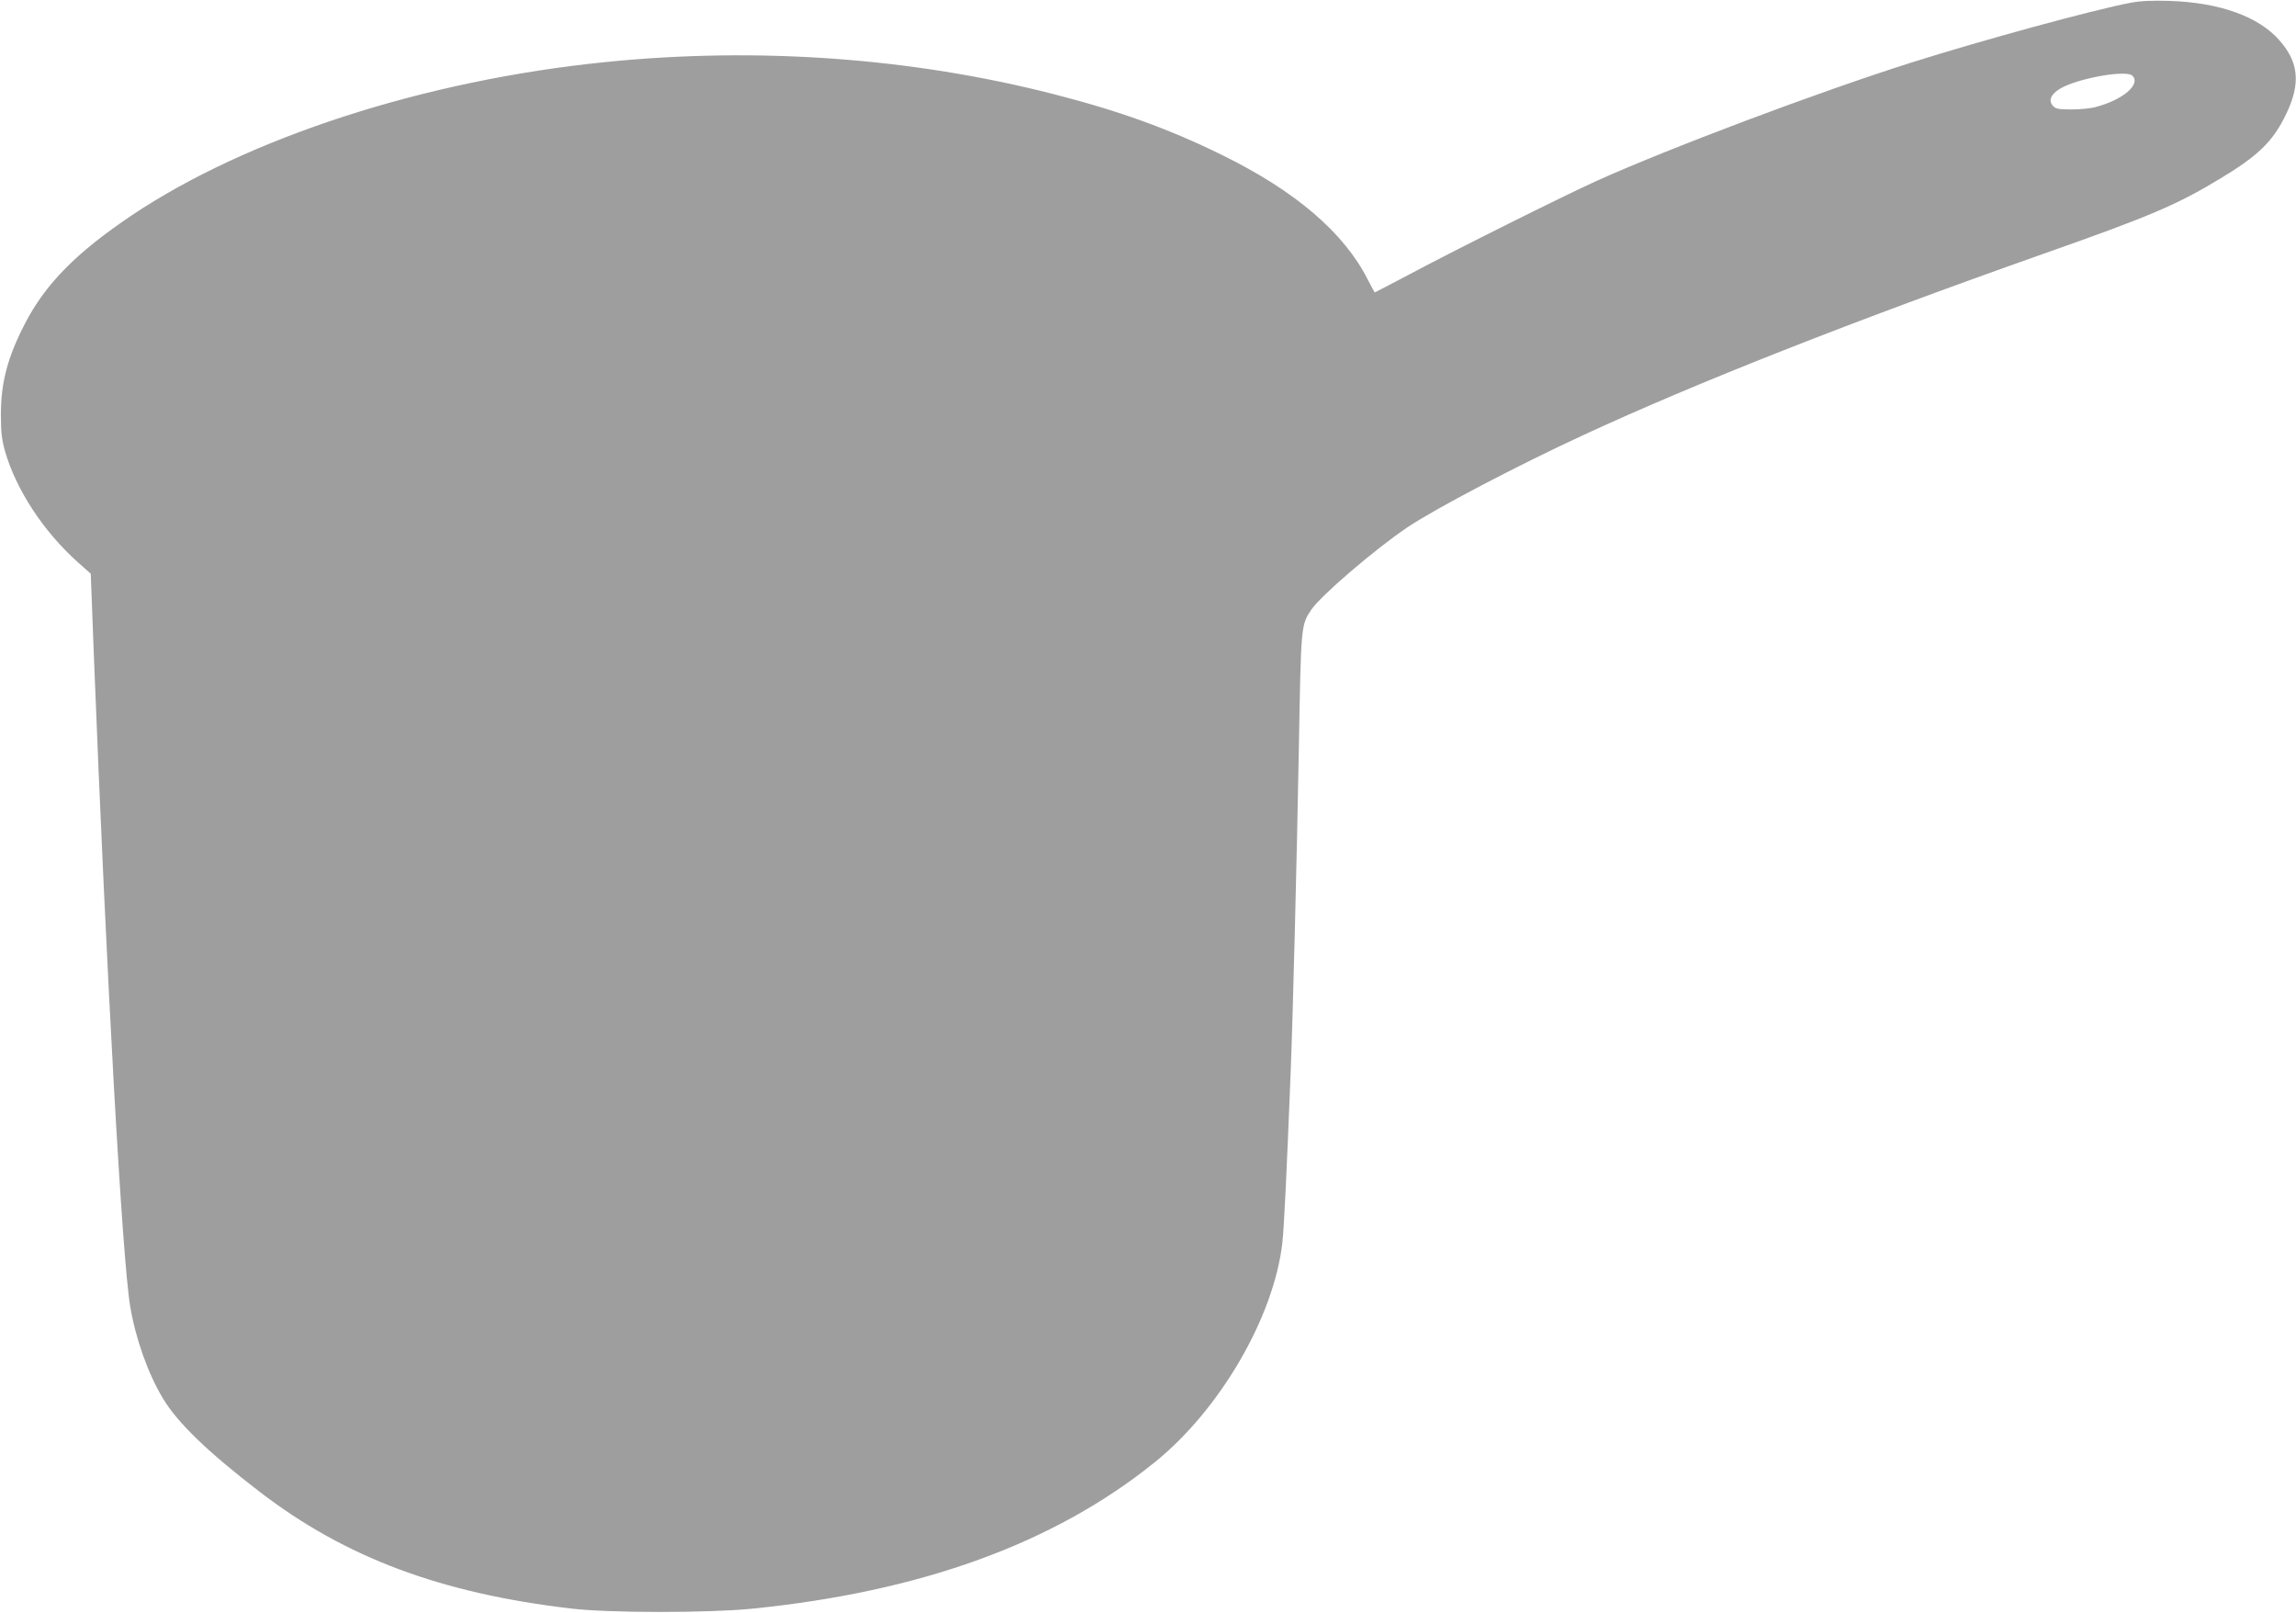 <?xml version="1.0" standalone="no"?>
<!DOCTYPE svg PUBLIC "-//W3C//DTD SVG 20010904//EN"
 "http://www.w3.org/TR/2001/REC-SVG-20010904/DTD/svg10.dtd">
<svg version="1.0" xmlns="http://www.w3.org/2000/svg"
 width="1280pt" height="899pt" viewBox="0 0 1280 899"
 preserveAspectRatio="xMidYMid meet">
<g transform="translate(0,899) scale(0.1,-0.1)"
fill="#9e9e9e" stroke="none">
<path d="M11880 8975 c-212 -40 -833 -210 -1225 -334 -513 -162 -1358 -480
-1760 -662 -172 -78 -783 -382 -1039 -519 -104 -55 -191 -100 -192 -100 -1 0
-19 33 -39 72 -132 261 -403 493 -810 693 -299 147 -576 247 -940 340 -792
203 -1653 265 -2500 179 -1005 -101 -1994 -421 -2640 -854 -310 -208 -483
-384 -597 -606 -96 -186 -133 -327 -133 -504 0 -100 5 -141 23 -205 62 -215
214 -447 405 -618 l73 -65 17 -449 c70 -1784 158 -3372 203 -3635 30 -180 99
-374 182 -512 81 -136 251 -300 542 -523 476 -365 1008 -564 1735 -649 211
-25 759 -25 1005 -1 946 95 1686 364 2247 816 364 293 665 810 712 1224 9 79
23 361 46 942 12 291 35 1203 46 1815 12 687 12 686 69 771 51 77 353 336 535
459 153 103 610 343 980 514 633 293 1495 633 2580 1016 582 205 730 268 970
413 216 130 297 209 370 361 82 170 71 289 -38 412 -116 132 -333 210 -612
219 -98 3 -163 0 -215 -10z m8 -407 c48 -48 -52 -134 -203 -174 -27 -8 -89
-14 -136 -14 -73 0 -89 3 -104 20 -27 30 -12 65 42 97 98 57 367 105 401 71z"/>
</g>
</svg>
